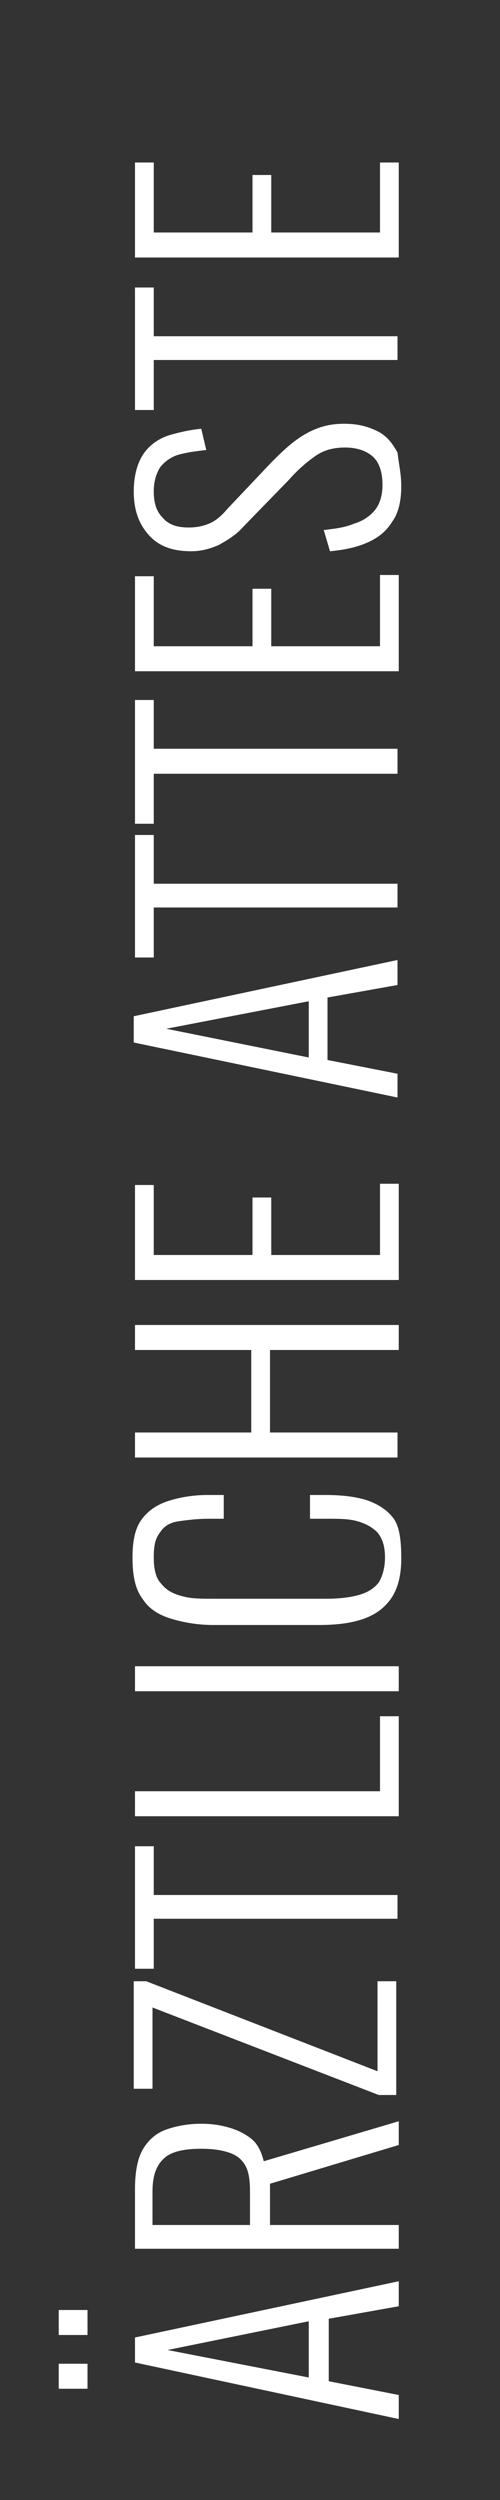 <?xml version="1.0" encoding="utf-8"?>
<!-- Generator: Adobe Illustrator 18.0.0, SVG Export Plug-In . SVG Version: 6.00 Build 0)  -->
<!DOCTYPE svg PUBLIC "-//W3C//DTD SVG 1.1//EN" "http://www.w3.org/Graphics/SVG/1.1/DTD/svg11.dtd">
<svg version="1.1" id="Capa_3" xmlns="http://www.w3.org/2000/svg" xmlns:xlink="http://www.w3.org/1999/xlink" x="0px" y="0px"
	 width="40px" height="200px" viewBox="0 0 40 200" enable-background="new 0 0 40 200" xml:space="preserve">
<rect x="0" y="0" width="40" height="200" fill="#333333" stroke="none"/>
<g>
	<path fill="#FFFFFF" d="M7,186.8H4.7v-2H7V186.8z M7,191.1H4.7v-2H7V191.1z M31.8,193.5L10.8,189V187l21.1-4.5v2l-5.6,1v5l5.6,1.1
		V193.5z M24.7,190.2v-4.5L13.4,188L24.7,190.2z"/>
	<path fill="#FFFFFF" d="M31.8,179.9H10.8v-4.8c0-1.3,0.2-2.4,0.6-3.1s1-1.3,1.8-1.6c0.8-0.3,1.8-0.5,2.9-0.5c0.8,0,1.5,0.1,2.2,0.3
		c0.7,0.2,1.3,0.5,1.8,0.9c0.5,0.4,0.8,1,1,1.8l10.8-3.2v1.9l-10.3,3.1v3.3h10.3V179.9z M20,178v-2.7c0-0.9-0.1-1.6-0.4-2.1
		c-0.3-0.5-0.7-0.8-1.3-1c-0.6-0.2-1.3-0.3-2.2-0.3c-1.3,0-2.3,0.2-2.9,0.7c-0.6,0.5-1,1.3-1,2.7v2.7H20z"/>
	<path fill="#FFFFFF" d="M31.8,167.6h-1.5l-18.1-7v6.5h-1.5v-8.6h1l18.5,7.2v-7.2h1.5V167.6z"/>
	<path fill="#FFFFFF" d="M31.8,153.5H12.3v4h-1.5v-9.8h1.5v3.9h19.5V153.5z"/>
	<path fill="#FFFFFF" d="M31.8,145.3H10.8v-2h19.6v-6h1.5V145.3z"/>
	<path fill="#FFFFFF" d="M31.8,135.3H10.8v-2h21.1V135.3z"/>
	<path fill="#FFFFFF" d="M32.1,124.7c0,1.4-0.3,2.5-0.9,3.3c-0.6,0.8-1.4,1.3-2.4,1.6c-1,0.3-2.1,0.4-3.3,0.4h-8.4
		c-1.3,0-2.4-0.2-3.4-0.5c-1-0.3-1.8-0.8-2.3-1.6c-0.6-0.8-0.8-1.9-0.8-3.3c0-1.3,0.2-2.3,0.7-3c0.5-0.7,1.2-1.2,2.1-1.5
		c0.9-0.3,2-0.5,3.2-0.5h1.3v1.9h-1.2c-0.9,0-1.7,0.1-2.4,0.2c-0.7,0.1-1.2,0.4-1.5,0.9c-0.4,0.5-0.5,1.1-0.5,2c0,1,0.2,1.7,0.6,2.1
		c0.4,0.5,0.9,0.8,1.7,1c0.7,0.2,1.5,0.2,2.5,0.2h9c1,0,1.9-0.1,2.6-0.3c0.7-0.2,1.2-0.5,1.6-1c0.3-0.5,0.5-1.2,0.5-2
		c0-0.9-0.2-1.5-0.6-2c-0.4-0.4-0.9-0.7-1.6-0.9s-1.5-0.2-2.4-0.2h-1.4v-1.9h1.2c1.2,0,2.3,0.1,3.3,0.4c0.9,0.3,1.7,0.8,2.2,1.5
		S32.1,123.4,32.1,124.7z"/>
	<path fill="#FFFFFF" d="M31.8,116.6H10.8v-2h9.3V108h-9.3v-2h21.1v2H21.6v6.6h10.2V116.6z"/>
	<path fill="#FFFFFF" d="M31.8,102.4H10.8v-7.6h1.5v5.6h7.9v-4.6h1.5v4.6h8.7v-5.7h1.5V102.4z"/>
	<path fill="#FFFFFF" d="M31.8,87.8l-21.1-4.4v-2.1l21.1-4.5v2l-5.6,1v5l5.6,1.1V87.8z M24.7,84.6v-4.5l-11.4,2.2L24.7,84.6z"/>
	<path fill="#FFFFFF" d="M31.8,72.6H12.3v4h-1.5v-9.8h1.5v3.9h19.5V72.6z"/>
	<path fill="#FFFFFF" d="M31.8,61.9H12.3v4h-1.5V56h1.5v3.9h19.5V61.9z"/>
	<path fill="#FFFFFF" d="M31.8,53.7H10.8v-7.6h1.5v5.6h7.9v-4.6h1.5v4.6h8.7V46h1.5V53.7z"/>
	<path fill="#FFFFFF" d="M32.1,38.9c0,1.1-0.2,2.1-0.7,2.8c-0.5,0.8-1.1,1.3-2,1.7c-0.9,0.4-1.9,0.6-3,0.7l-0.5-1.7
		c0.9-0.1,1.7-0.2,2.4-0.5c0.7-0.2,1.3-0.6,1.7-1.1s0.6-1.2,0.6-2c0-0.9-0.2-1.7-0.7-2.2s-1.3-0.8-2.3-0.8c-0.9,0-1.7,0.2-2.4,0.7
		c-0.7,0.5-1.4,1.1-2.1,1.9l-3.6,3.7c-0.6,0.7-1.3,1.1-2,1.5c-0.7,0.3-1.4,0.5-2.2,0.5c-1.5,0-2.6-0.4-3.4-1.3
		c-0.8-0.9-1.2-2-1.2-3.5c0-0.7,0.1-1.4,0.3-2c0.2-0.6,0.5-1.1,0.9-1.5c0.4-0.4,1-0.8,1.7-1c0.7-0.2,1.5-0.4,2.5-0.5l0.4,1.7
		c-0.9,0.1-1.6,0.2-2.3,0.4c-0.6,0.2-1.1,0.6-1.4,1c-0.3,0.5-0.5,1.1-0.5,1.9c0,0.9,0.2,1.6,0.7,2.1c0.5,0.6,1.2,0.8,2.1,0.8
		c0.6,0,1.1-0.1,1.6-0.3c0.5-0.2,1-0.6,1.5-1.2l3.5-3.7c0.8-0.8,1.6-1.6,2.6-2.2c1-0.6,2-0.9,3.2-0.9c1.1,0,1.9,0.2,2.7,0.6
		s1.2,1,1.6,1.7C31.9,37.1,32.1,37.9,32.1,38.9z"/>
	<path fill="#FFFFFF" d="M31.8,28.8H12.3v4h-1.5v-9.8h1.5v3.9h19.5V28.8z"/>
	<path fill="#FFFFFF" d="M31.8,20.6H10.8V13h1.5v5.6h7.9v-4.6h1.5v4.6h8.7V13h1.5V20.6z"/>
</g>
</svg>
